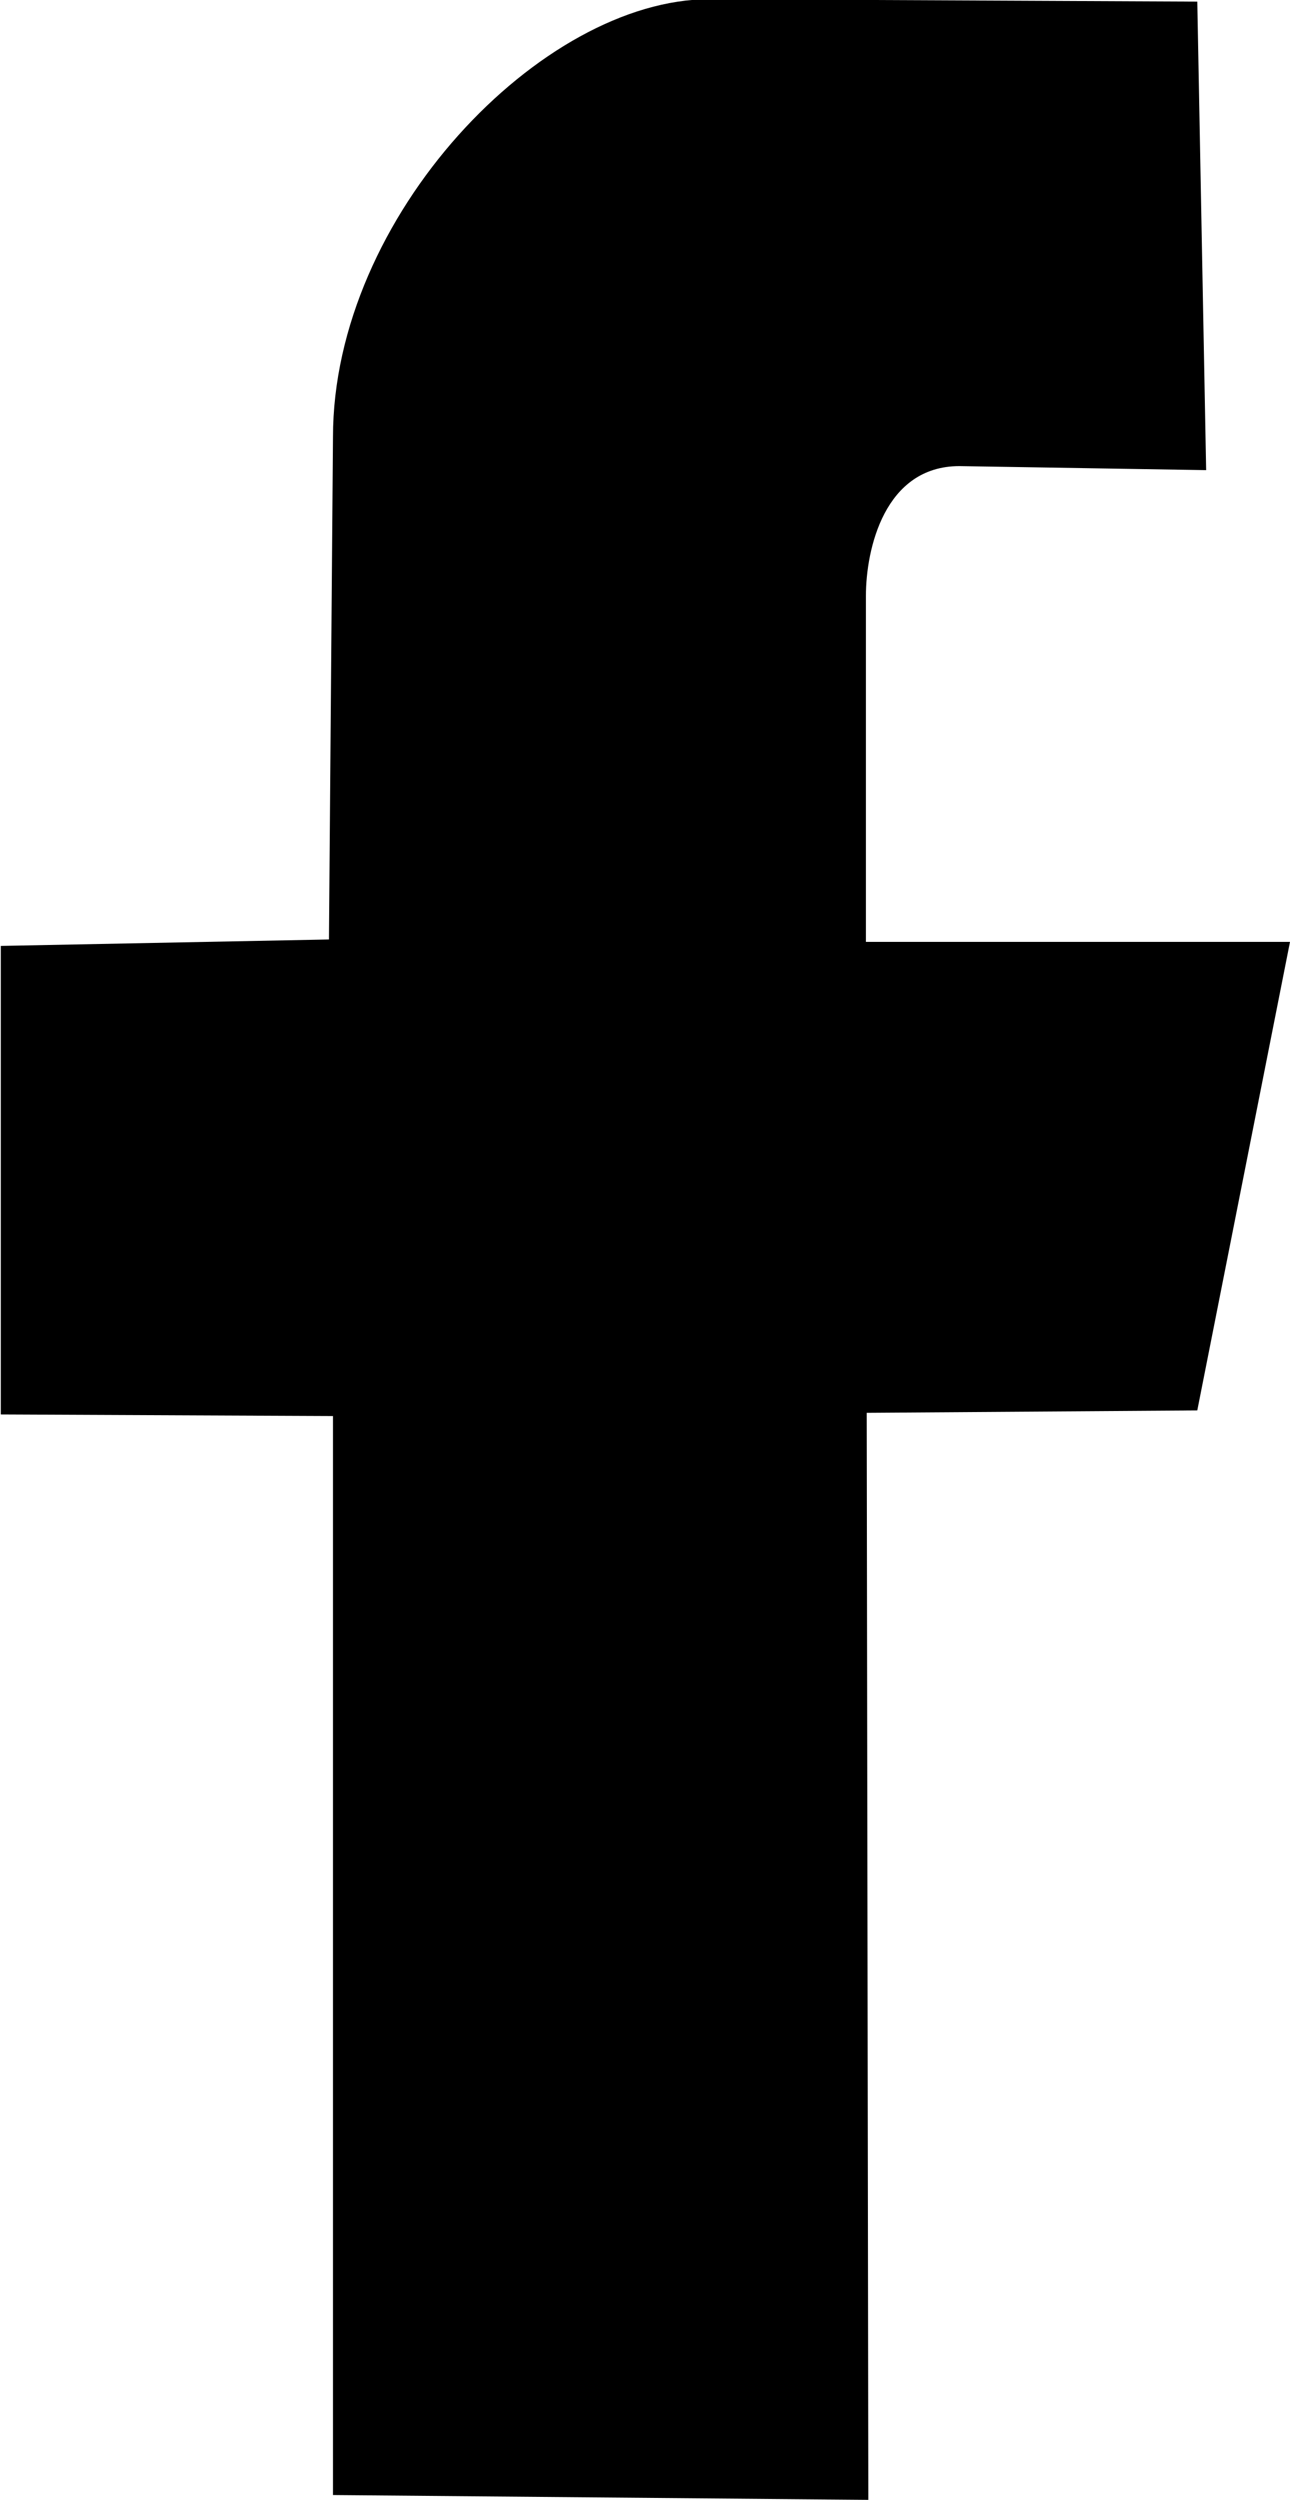 <svg xmlns="http://www.w3.org/2000/svg" viewBox="0 0 16 31" class="svg">
  <defs>
    <style>
      .cls-1 {
        fill-rule: evenodd;
      }
    </style>
  </defs>
  <path id="ico_fb.svg" class="cls-1" d="M3780.13,2233.56v13.38l6.64,0.06-0.02-13.48,4.1-.03,1.15-5.81h-5.26v-4.29c0-.58.23-1.61,1.16-1.61l3.06,0.05-0.11-5.81-6.05-.03c-2.08,0-4.67,2.69-4.67,5.43l-0.05,6.23-4.07.08v5.81Z" transform="translate(-3776 -2216)"/>
</svg>
